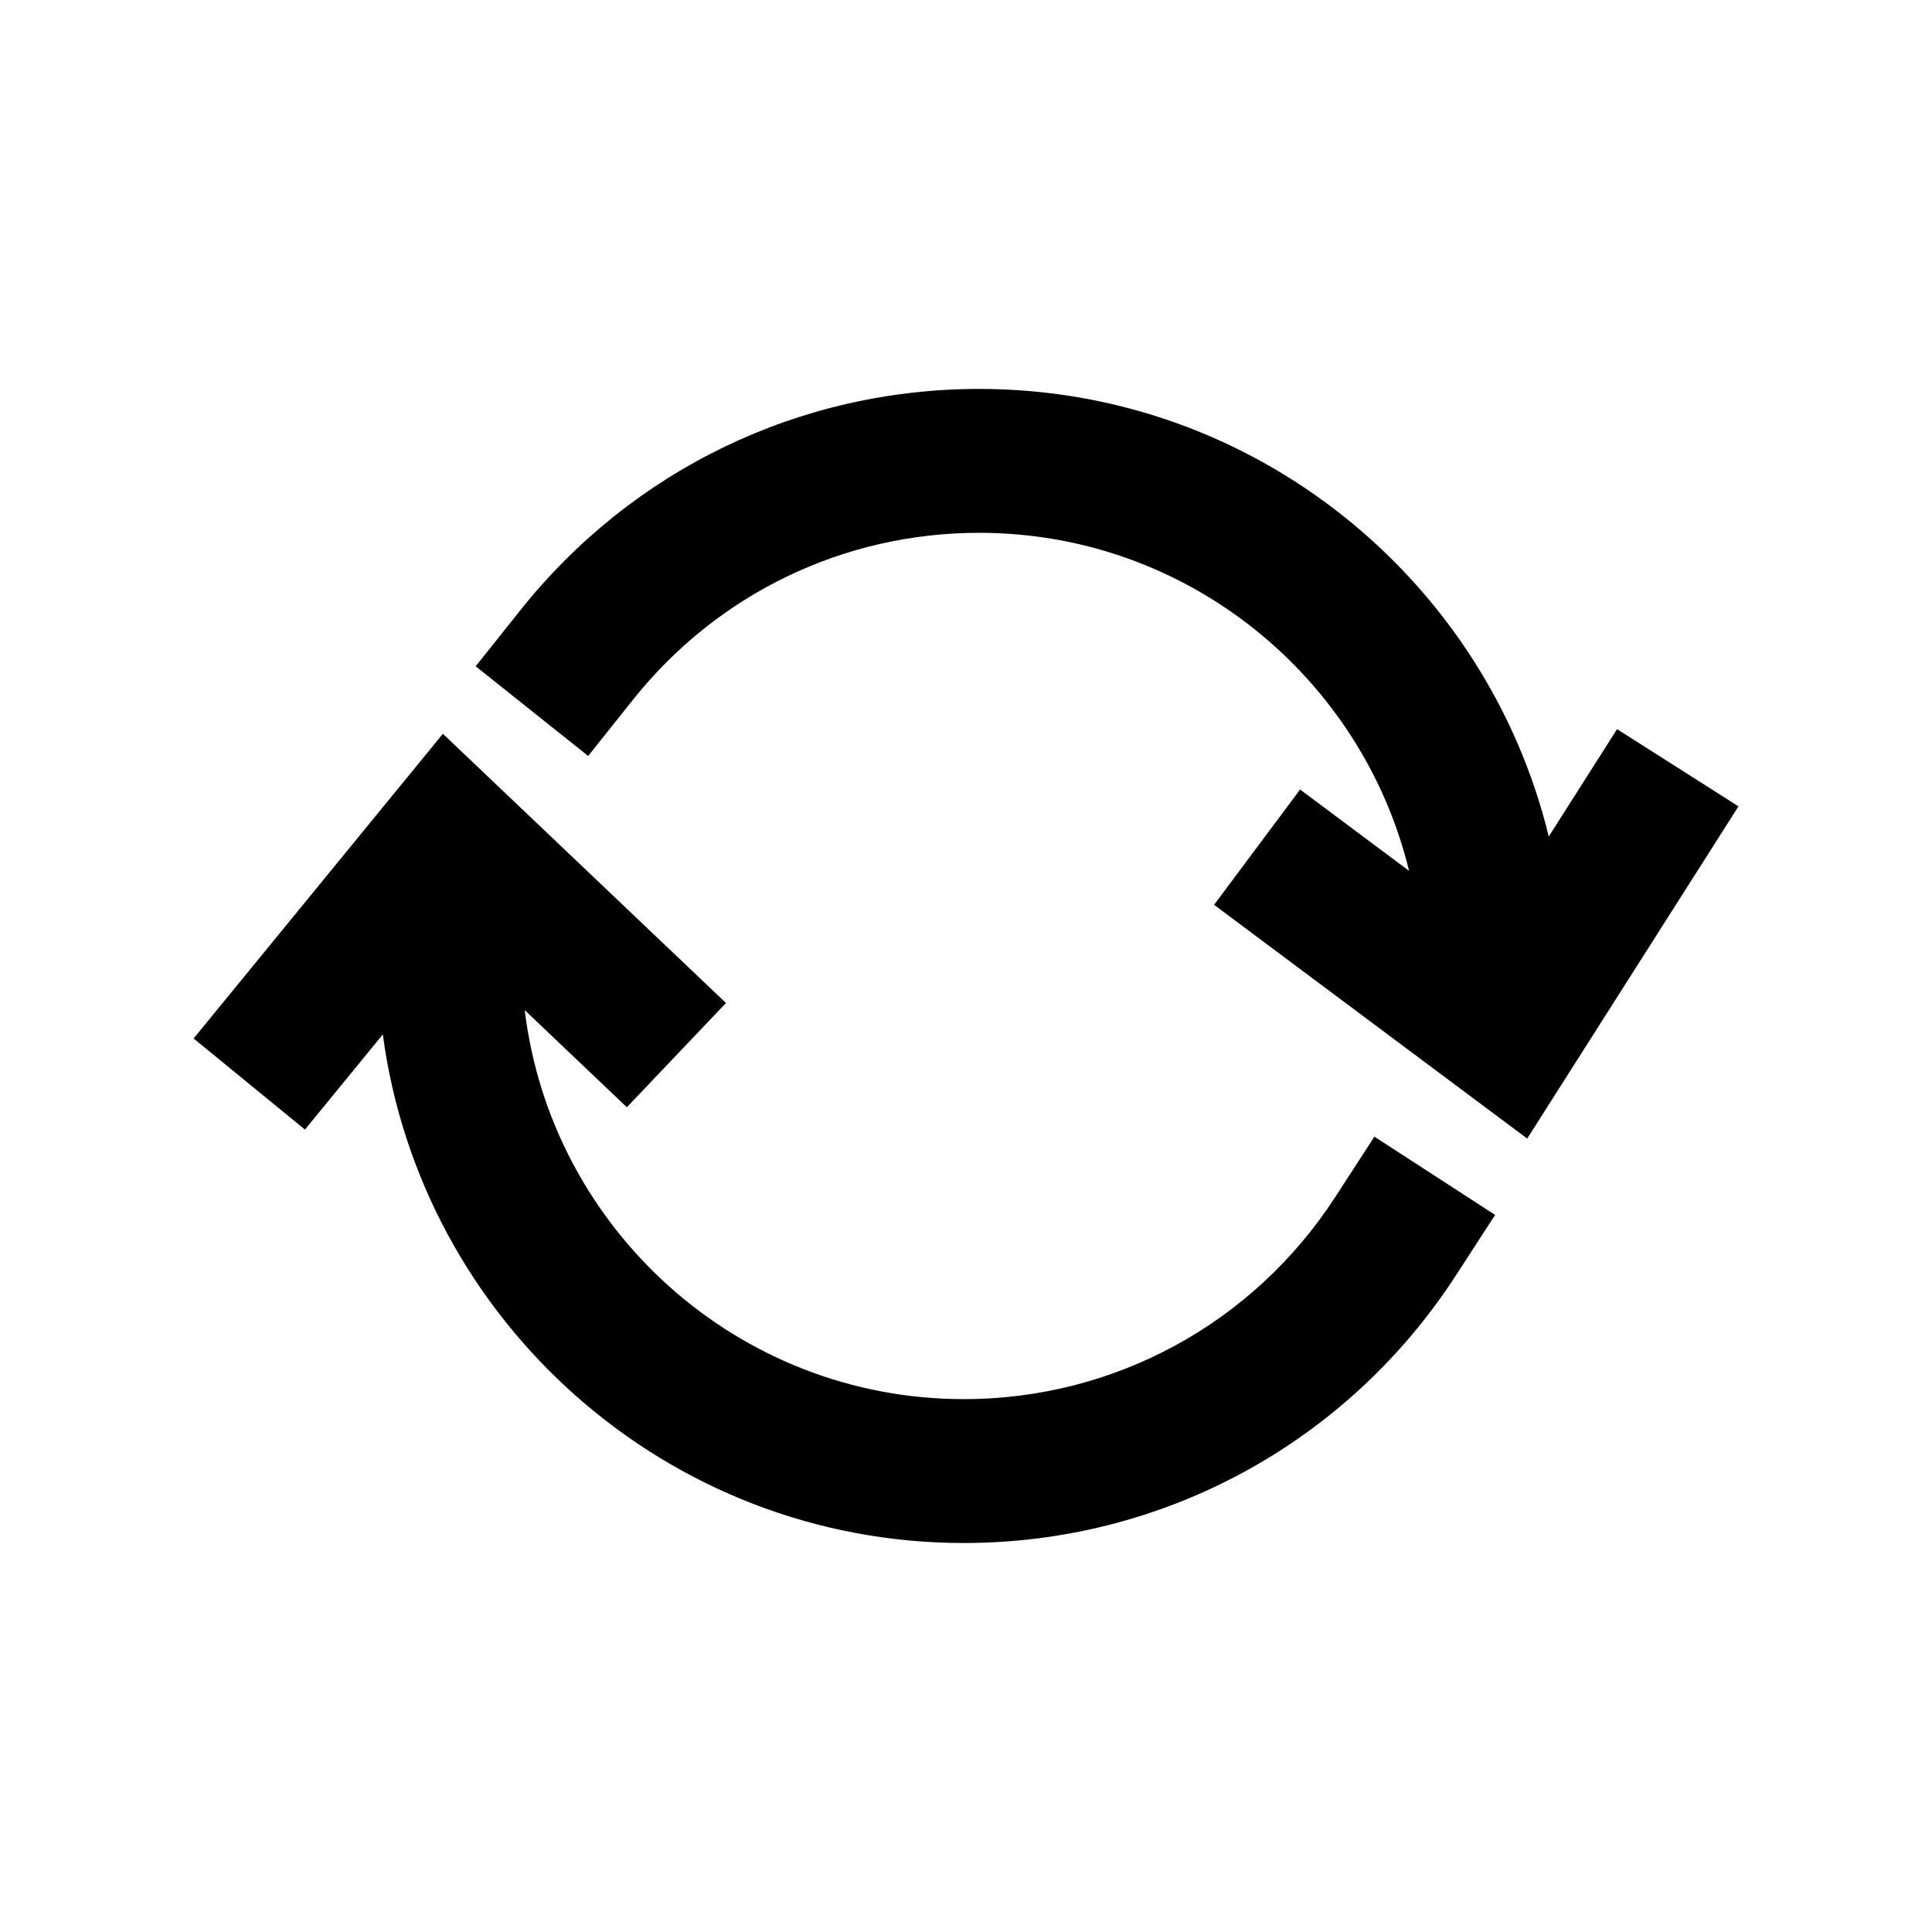 <?xml version="1.0" encoding="UTF-8"?>
<!-- The Best Svg Icon site in the world: iconSvg.co, Visit us! https://iconsvg.co -->
<svg fill="#000000" width="800px" height="800px" version="1.1" viewBox="144 144 512 512" xmlns="http://www.w3.org/2000/svg">
 <path d="m488.54 353.23 28.879 21.559c-12.469-51.344-58.797-89.59-113.92-89.59-35.898 0-69.336 16.121-91.746 44.234l-11.883 14.906-29.812-23.766 11.883-14.906c29.68-37.238 73.988-58.598 121.56-58.598 73.008 0 134.38 50.629 150.94 118.61l18.098-28.449 32.172 20.461-55.988 88.043-82.98-61.949zm-243.09 64.902c10.109 75.969 75.281 134.78 153.97 134.78 52.871 0 101.63-26.523 130.43-70.949l10.371-15.996-31.992-20.742-10.367 15.992c-21.75 33.539-58.551 53.566-98.445 53.566-59.855 0-109.35-45.094-116.36-103.09l27.062 25.738 26.273-27.629-75.023-71.34-66.062 80.746 29.508 24.141z"/>
</svg>